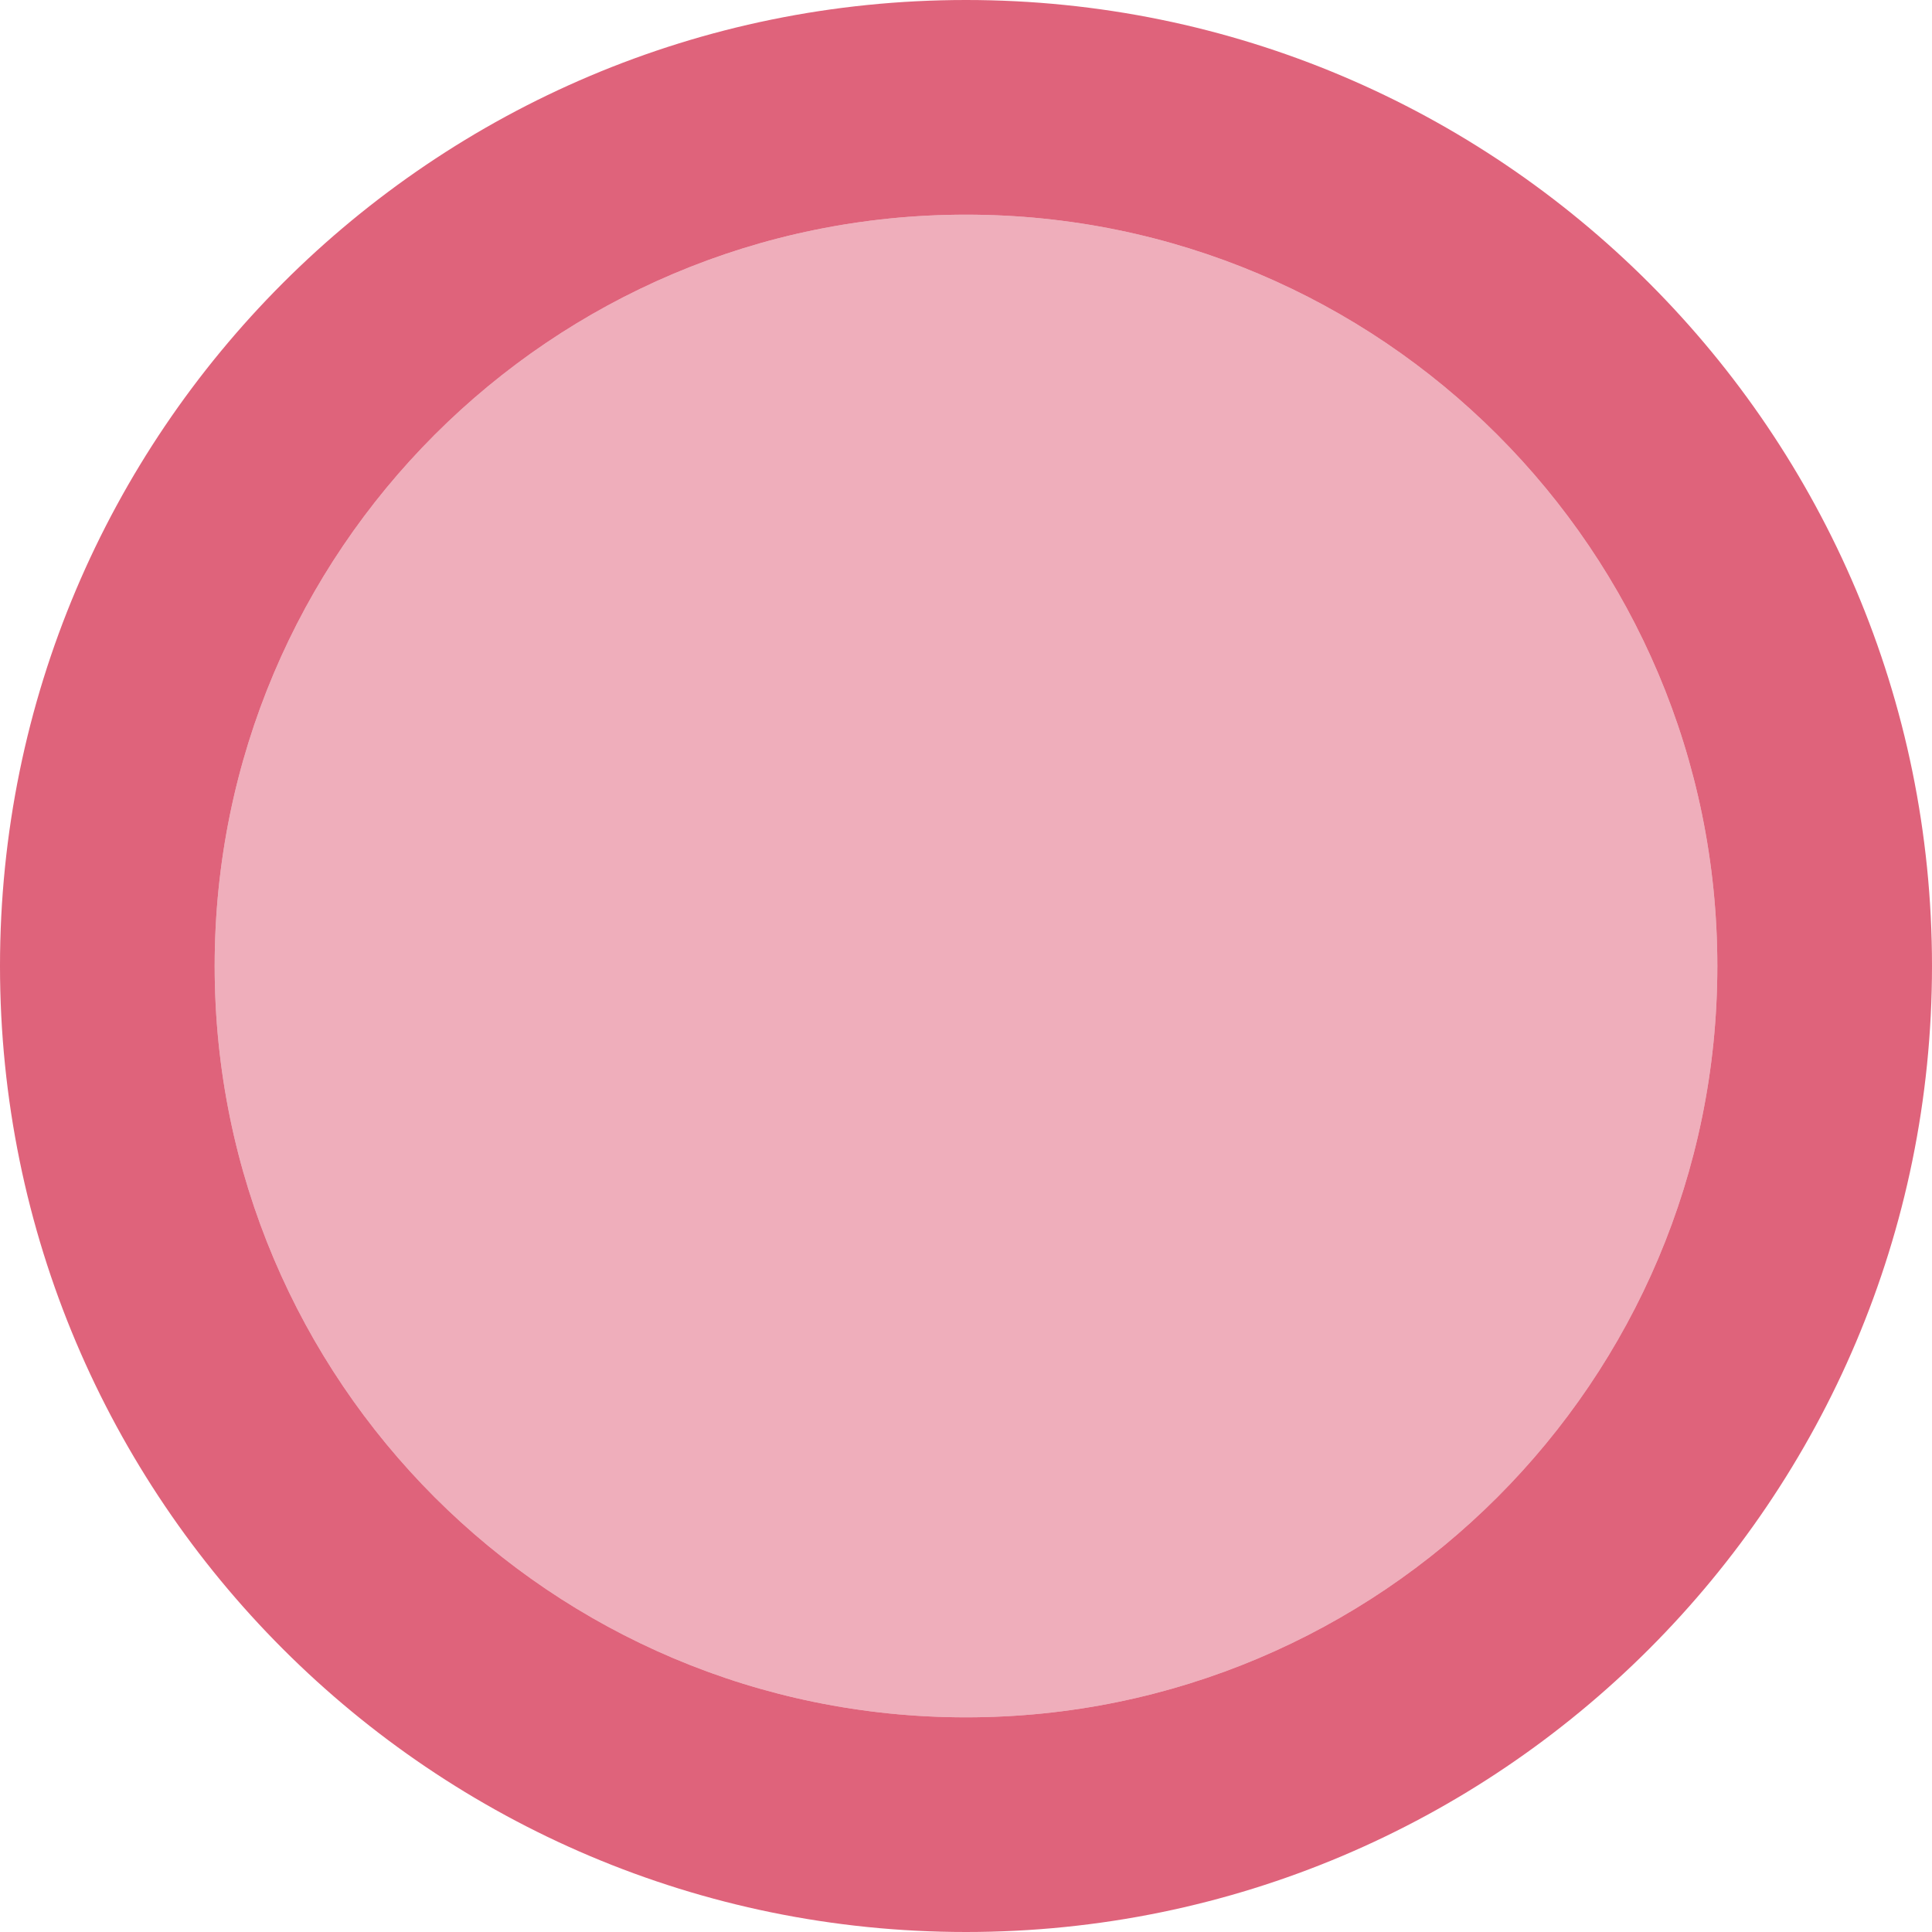 <svg viewBox="0 0 9 9" xmlns="http://www.w3.org/2000/svg">
  <path
     style="fill:#e68497;opacity:0.66"
     d="m 4.5,1 c -1.933,0 -3.5,1.567 -3.5,3.5 0,1.933 1.567,3.5 3.5,3.5 C 6.433,8 8,6.433 8,4.5 8,2.567 6.433,1 4.5,1 Z"
     />
  <path
     style="fill:#dc526d;opacity:0.9"
     d="M 4.5,0 C 2.015,0 2.9e-7,2.015 2.9e-7,4.5 2.9e-7,6.985 2.015,9 4.5,9 6.985,9 9,6.985 9,4.5 9,2.015 6.985,0 4.5,0 Z m 0,1 C 6.433,1 8,2.567 8,4.5 8,6.433 6.433,8 4.5,8 c -1.933,0 -3.5,-1.567 -3.5,-3.5 0,-1.933 1.567,-3.5 3.5,-3.5 z"
     />
</svg>
